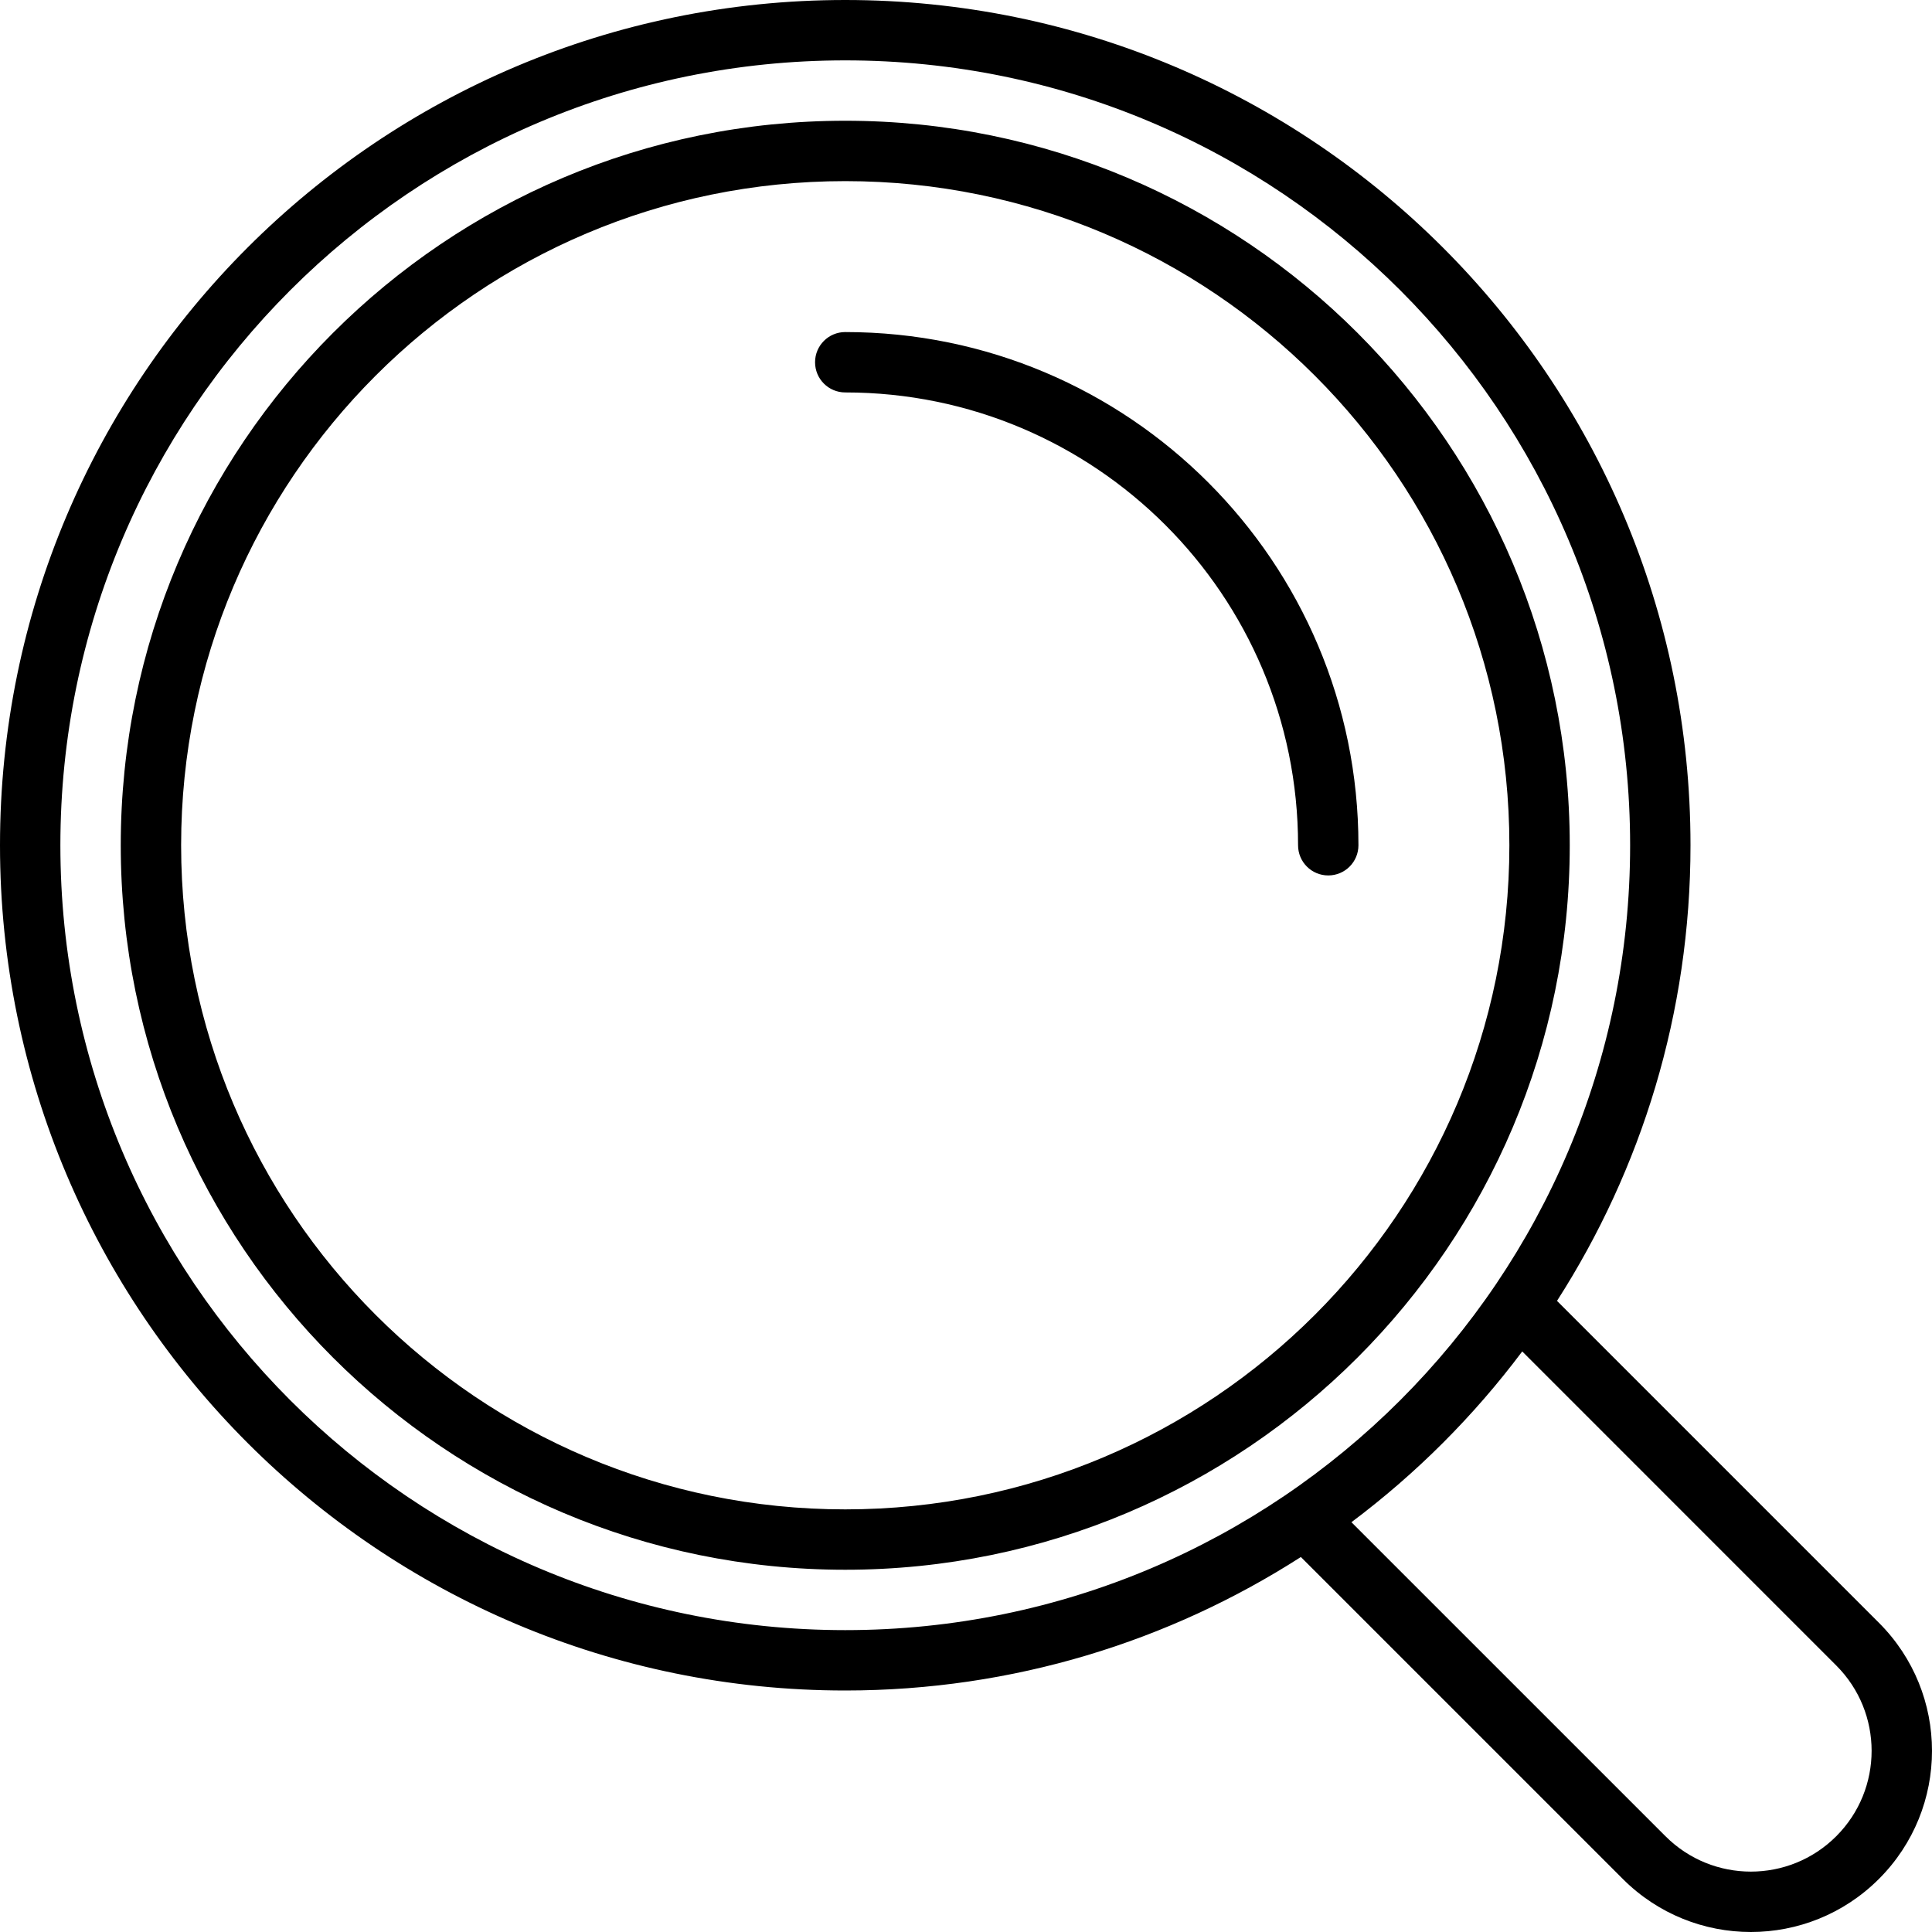 <?xml version="1.0" encoding="UTF-8"?>
<svg width="64px" height="64px" viewBox="0 0 64 64" version="1.1" xmlns="http://www.w3.org/2000/svg" xmlns:xlink="http://www.w3.org/1999/xlink">
    <!-- Generator: Sketch 42 (36781) - http://www.bohemiancoding.com/sketch -->
    <title>icon/zoom64</title>
    <desc>Created with Sketch.</desc>
    <defs></defs>
    <g id="Symbols" stroke="none" stroke-width="1" fill="none" fill-rule="evenodd">
        <g id="icon/zoom64" fill="#000000" fill-rule="nonzero">
            <path d="M62.242,53.757 C64.586,56.1 64.586,59.898 62.242,62.242 C59.898,64.586 56.1,64.586 53.757,62.242 L43.093,51.578 C38.736,54.373 33.559,56 28,56 C12.536,56 0,43.464 0,28 C0,12.536 12.536,0 28,0 C43.464,0 56,12.536 56,28 C56,33.559 54.373,38.736 51.578,43.093 L62.242,53.757 Z M60.828,60.828 C62.39,59.266 62.39,56.732 60.828,55.171 L50.426,44.768 C48.819,46.912 46.913,48.818 44.768,50.425 L55.172,60.828 C56.733,62.39 59.266,62.39 60.828,60.828 Z M28,54 C42.359,54 54,42.359 54,28 C54,13.64 42.359,2 28,2 C13.64,2 2,13.64 2,28 C2,42.359 13.64,54 28,54 Z M28,4 C41.255,4 52,14.745 52,28 C52,41.255 41.255,52 28,52 C14.745,52 4,41.255 4,28 C4,14.745 14.745,4 28,4 Z M28,50 C40.15,50 50,40.15 50,28 C50,15.85 40.15,6 28,6 C15.85,6 6,15.85 6,28 C6,40.15 15.85,50 28,50 Z M28,11 C37.389,11 45,18.611 45,28 C45,28.553 44.553,29 44,29 C43.447,29 43,28.553 43,28 C43,19.716 36.284,13 28,13 C27.447,13 27,12.553 27,12 C27,11.447 27.447,11 28,11 Z"></path>
        </g>
    </g>
</svg>
